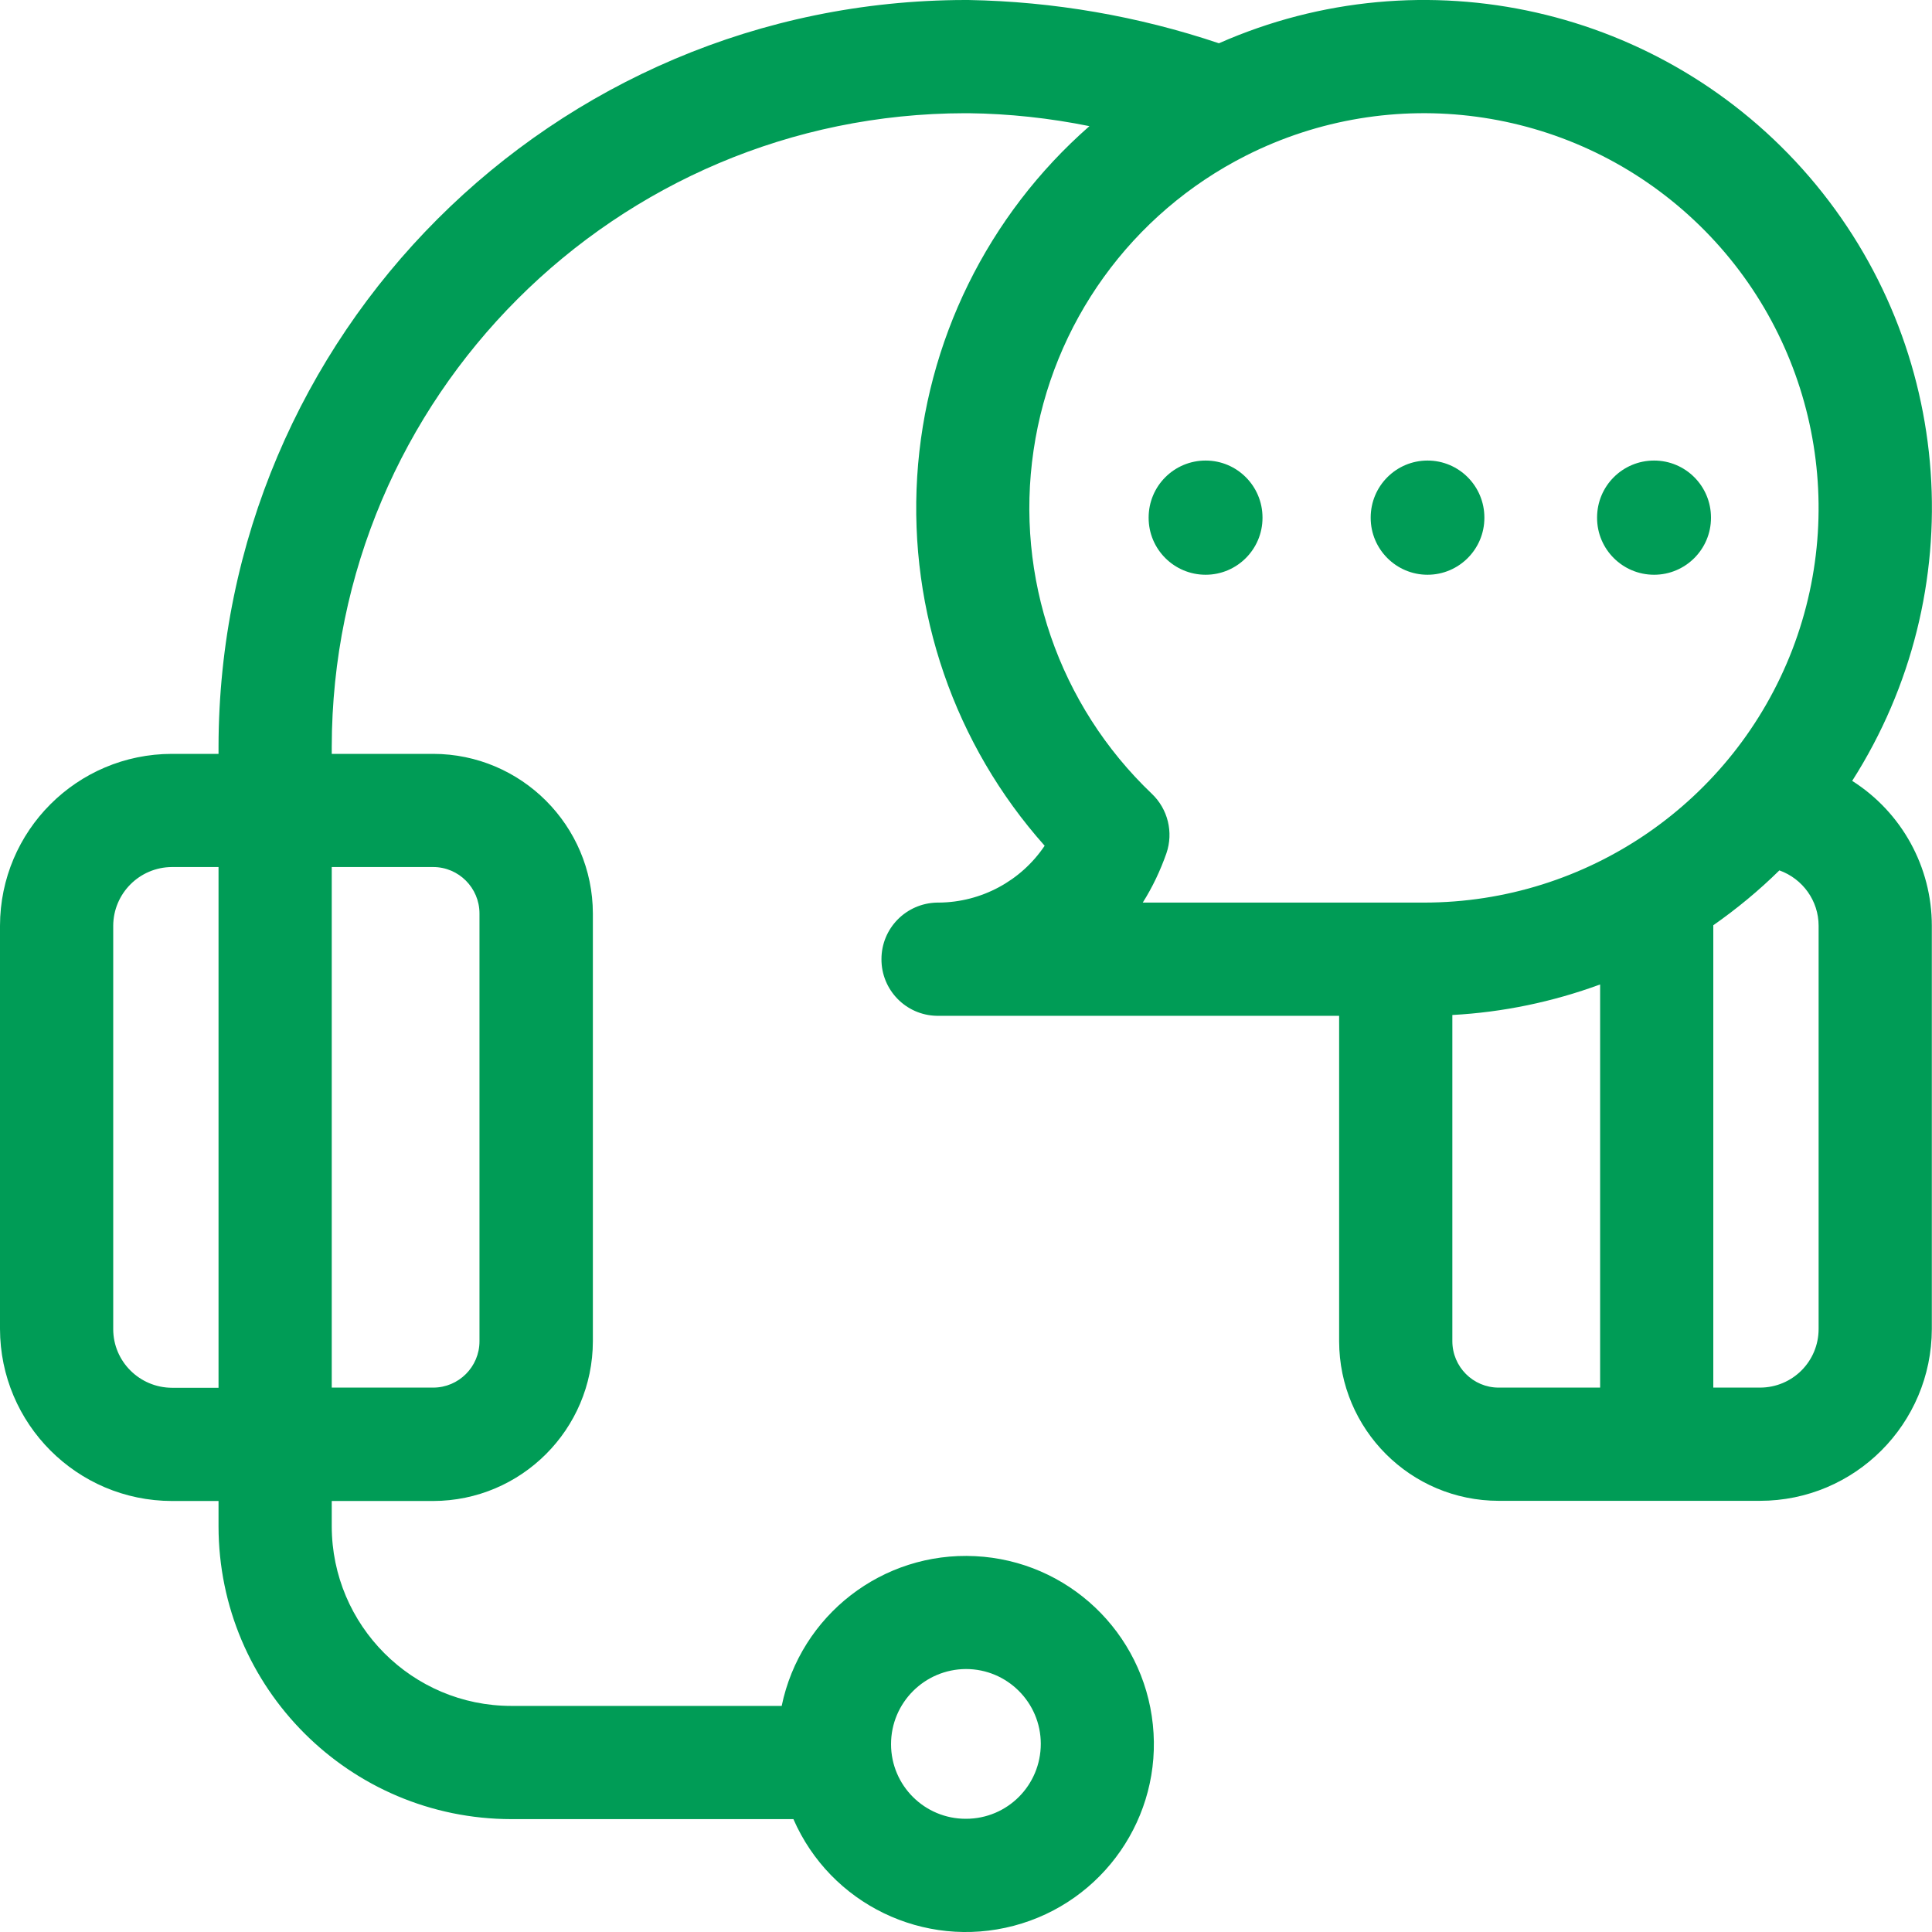 <?xml version="1.0" encoding="UTF-8"?>
<svg xmlns="http://www.w3.org/2000/svg" xmlns:xlink="http://www.w3.org/1999/xlink" width="45px" height="45px" viewBox="0 0 45 45" version="1.1">
<g id="surface1">
<path style=" stroke:none;fill-rule:nonzero;fill:rgb(0%,61.176%,33.725%);fill-opacity:1;" d="M 43.141 18.188 C 45.945 13.793 45.543 8.078 42.145 4.121 C 38.746 0.168 33.16 -1.098 28.391 1.008 C 26.508 0.375 24.539 0.035 22.555 0 L 22.484 0 C 12.883 0.012 5.102 7.793 5.09 17.395 L 5.09 17.559 L 4.004 17.559 C 1.793 17.562 0.004 19.352 0 21.562 L 0 30.953 C 0.004 33.164 1.793 34.957 4.004 34.961 L 5.09 34.961 L 5.09 35.551 C 5.094 39.316 8.145 42.367 11.91 42.371 L 18.48 42.371 C 19.344 44.352 21.523 45.406 23.613 44.855 C 25.699 44.305 27.078 42.316 26.852 40.168 C 26.629 38.02 24.871 36.352 22.715 36.246 C 20.555 36.137 18.645 37.621 18.207 39.734 L 11.91 39.734 C 9.602 39.734 7.73 37.859 7.727 35.551 L 7.727 34.961 L 10.09 34.961 C 12.141 34.957 13.805 33.293 13.809 31.242 L 13.809 21.277 C 13.805 19.227 12.141 17.562 10.09 17.559 L 7.727 17.559 L 7.727 17.395 C 7.738 9.25 14.34 2.645 22.484 2.637 L 22.555 2.637 C 23.5 2.648 24.445 2.75 25.375 2.938 C 23.004 5.016 21.559 7.953 21.363 11.102 C 21.168 14.25 22.234 17.344 24.332 19.699 C 23.781 20.52 22.855 21.016 21.867 21.023 L 21.824 21.023 C 21.105 21.039 20.531 21.621 20.531 22.34 C 20.527 23.055 21.098 23.645 21.816 23.66 L 31.191 23.66 L 31.191 31.242 C 31.195 33.293 32.855 34.957 34.91 34.957 L 40.992 34.957 C 43.203 34.957 44.992 33.164 44.996 30.953 L 44.996 21.562 C 44.996 20.195 44.297 18.922 43.141 18.188 Z M 5.09 32.324 L 4.004 32.324 C 3.25 32.32 2.637 31.711 2.637 30.957 L 2.637 21.562 C 2.641 20.809 3.25 20.199 4.004 20.195 L 5.09 20.195 Z M 22.5 38.875 C 23.461 38.875 24.242 39.656 24.242 40.617 C 24.242 41.582 23.465 42.363 22.5 42.363 C 21.539 42.367 20.754 41.59 20.754 40.625 C 20.754 39.66 21.535 38.879 22.5 38.875 Z M 10.09 20.195 C 10.684 20.195 11.168 20.68 11.168 21.277 L 11.168 31.242 C 11.168 31.836 10.684 32.32 10.09 32.32 L 7.727 32.32 L 7.727 20.195 Z M 37.27 32.32 L 34.906 32.32 C 34.312 32.32 33.828 31.836 33.828 31.238 L 33.828 23.641 C 35.004 23.578 36.164 23.336 37.27 22.93 Z M 42.359 30.953 C 42.359 31.711 41.75 32.32 40.992 32.32 L 39.906 32.32 L 39.906 21.551 C 40.453 21.168 40.969 20.742 41.445 20.273 C 41.992 20.469 42.359 20.984 42.359 21.562 Z M 33.172 21.023 L 26.617 21.023 C 26.844 20.664 27.027 20.277 27.168 19.875 C 27.336 19.387 27.203 18.844 26.828 18.488 C 24.664 16.426 23.637 13.445 24.074 10.488 C 24.508 7.531 26.355 4.973 29.02 3.625 C 32.414 1.91 36.512 2.461 39.332 5.012 C 42.152 7.562 43.109 11.586 41.746 15.133 C 40.379 18.68 36.969 21.023 33.168 21.023 Z M 33.172 21.023 "/>
<path style=" stroke:none;fill-rule:nonzero;fill:rgb(0%,61.176%,33.725%);fill-opacity:1;" d="M 28.082 10.727 C 27.348 10.727 26.754 11.32 26.754 12.055 L 26.754 12.062 C 26.754 12.793 27.348 13.387 28.082 13.387 C 28.812 13.387 29.406 12.793 29.406 12.062 L 29.406 12.055 C 29.406 11.32 28.812 10.727 28.082 10.727 Z M 28.082 10.727 "/>
<path style=" stroke:none;fill-rule:nonzero;fill:rgb(0%,61.176%,33.725%);fill-opacity:1;" d="M 33.25 10.727 C 32.52 10.727 31.926 11.32 31.926 12.055 L 31.926 12.062 C 31.926 12.793 32.52 13.387 33.25 13.387 C 33.98 13.387 34.574 12.793 34.574 12.062 L 34.574 12.055 C 34.574 11.32 33.98 10.727 33.25 10.727 Z M 33.25 10.727 "/>
<path style=" stroke:none;fill-rule:nonzero;fill:rgb(0%,61.176%,33.725%);fill-opacity:1;" d="M 38.527 10.727 C 37.793 10.727 37.199 11.32 37.199 12.055 L 37.199 12.062 C 37.199 12.793 37.793 13.387 38.527 13.387 C 39.258 13.387 39.852 12.793 39.852 12.062 L 39.852 12.055 C 39.852 11.32 39.258 10.727 38.527 10.727 Z M 38.527 10.727 "/>
</g>
</svg>
